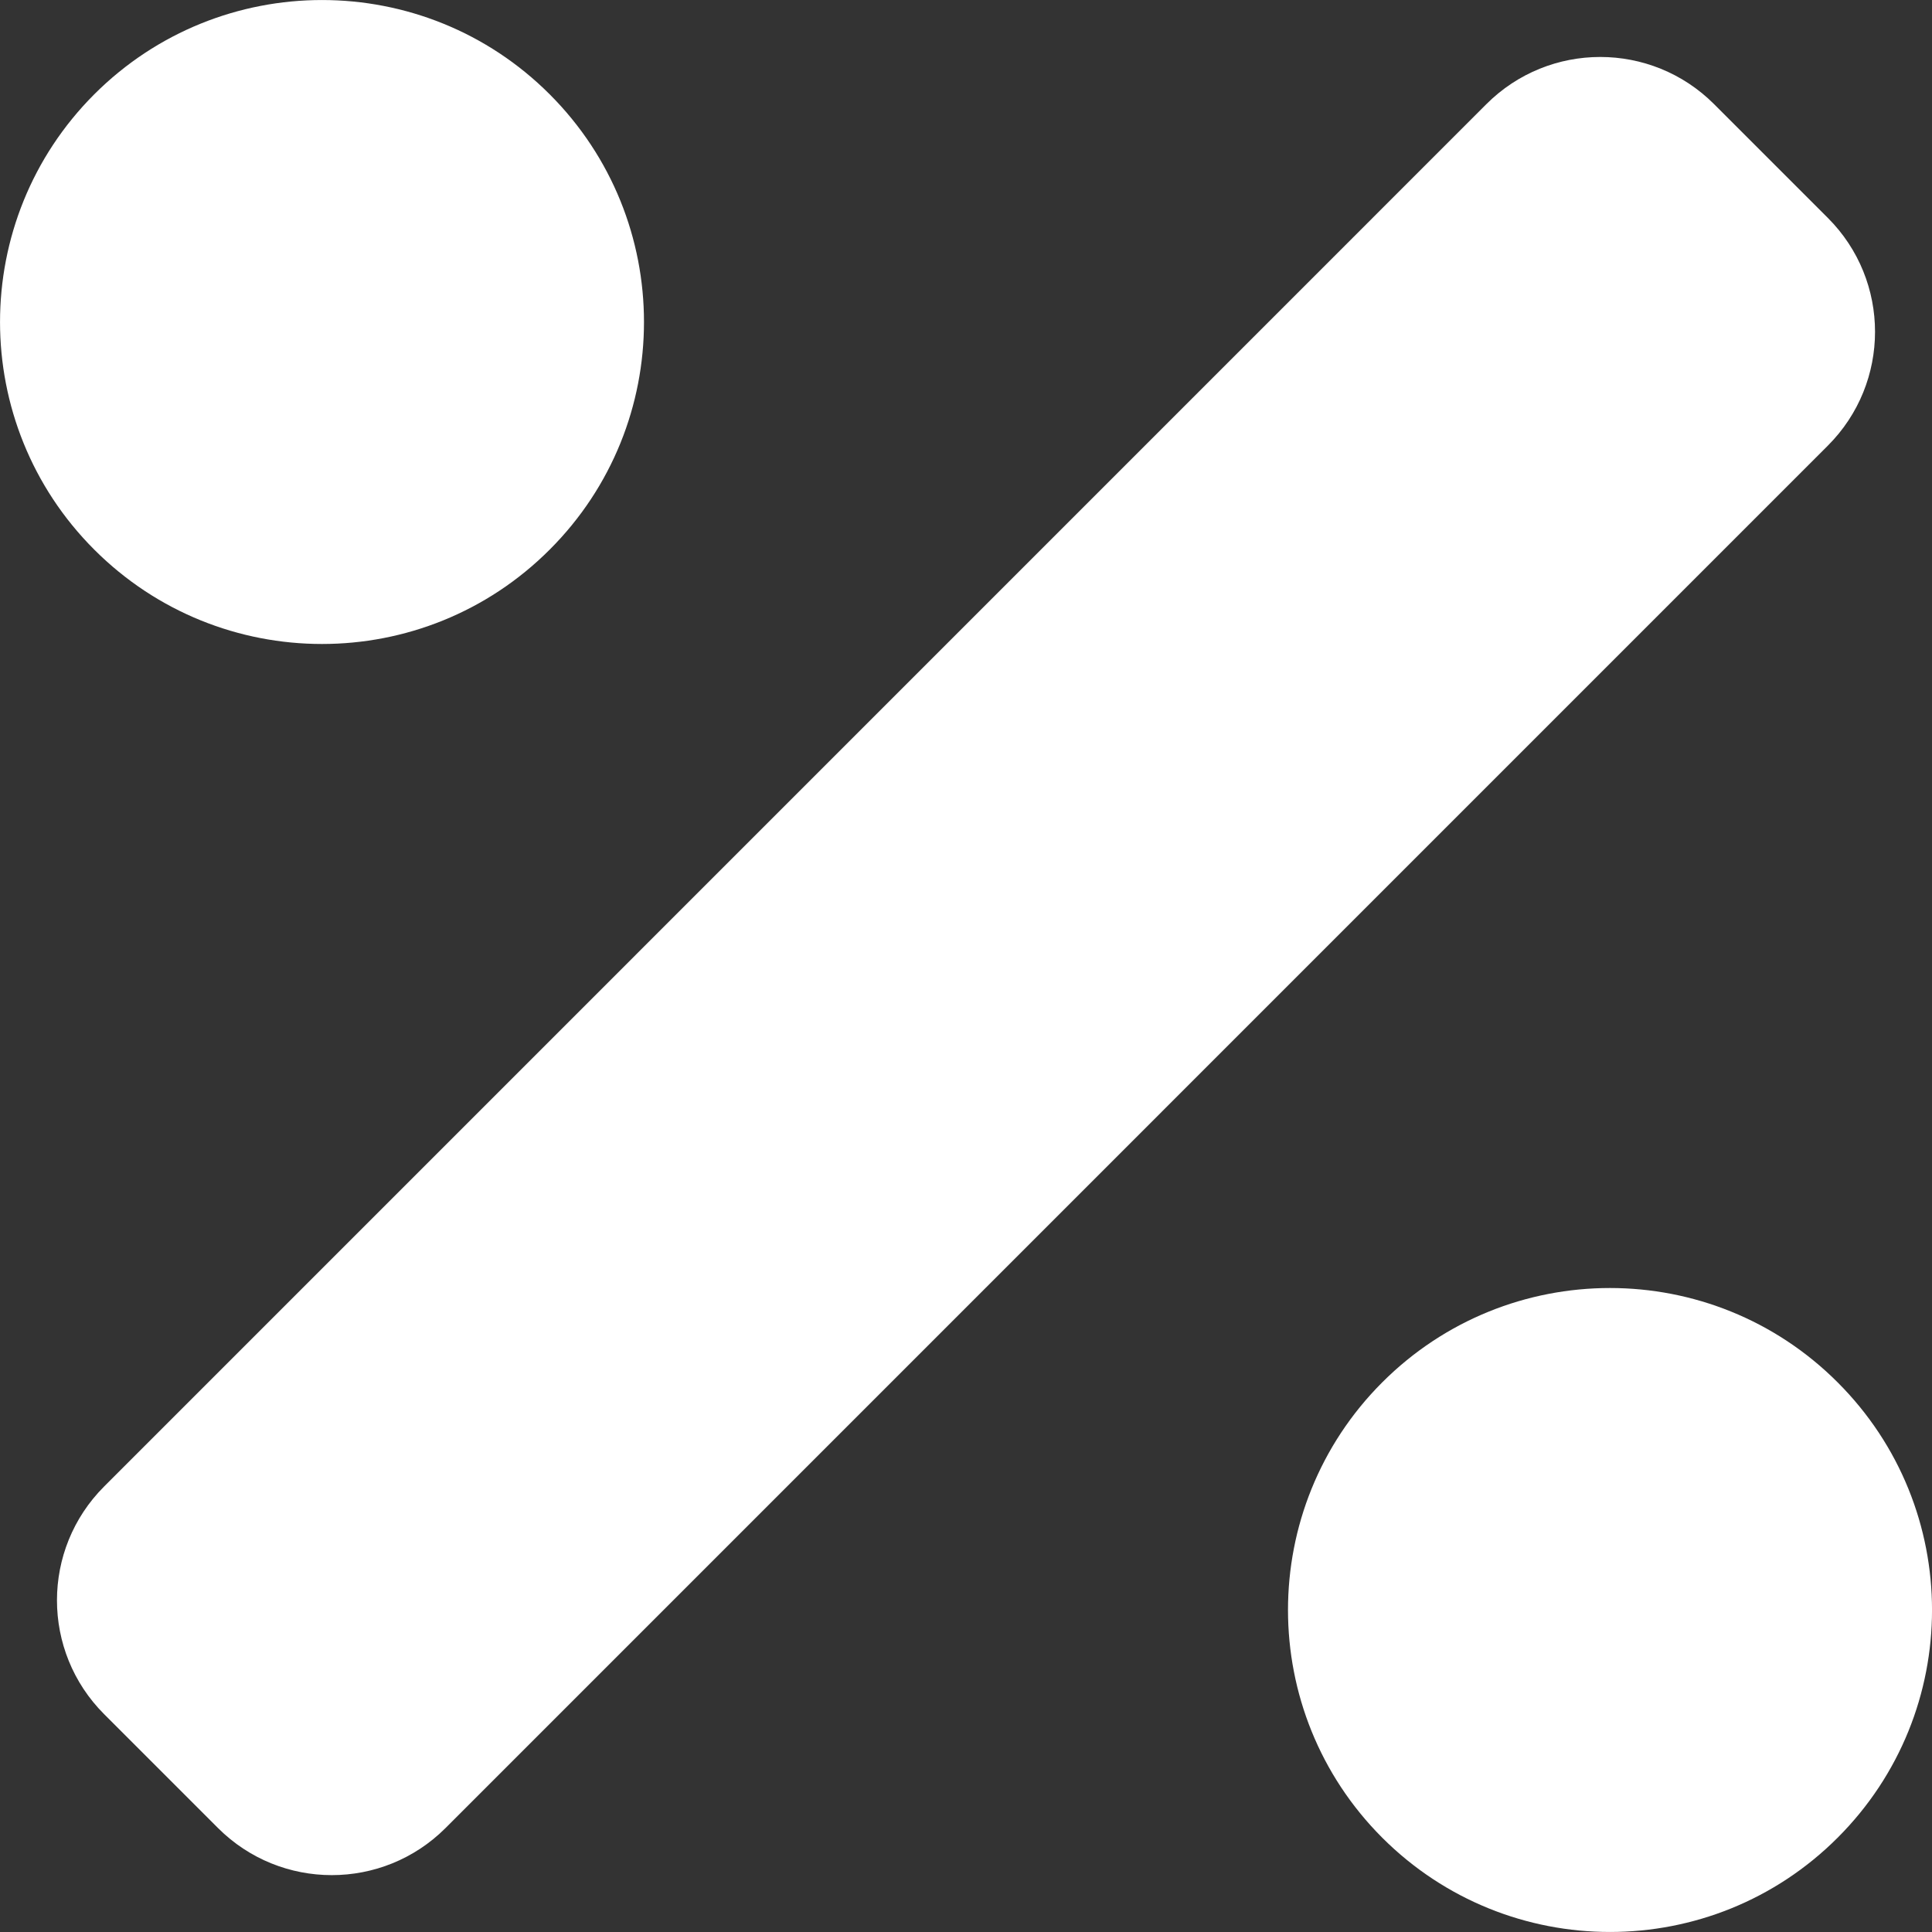 <svg width="20" height="20" viewBox="0 0 20 20" fill="none" xmlns="http://www.w3.org/2000/svg">
<rect x="0" y="0" width="20" height="20" fill="#333333" stroke="none"/>
<path d="M5.69 5.69C6.992 4.389 6.992 2.278 5.69 0.976C4.389 -0.325 2.278 -0.325 0.976 0.976C-0.325 2.278 -0.325 4.389 0.976 5.69C2.278 6.992 4.389 6.992 5.69 5.69ZM19.023 14.31C17.722 13.008 15.611 13.008 14.309 14.31C13.008 15.611 13.008 17.722 14.309 19.024C15.611 20.325 17.722 20.325 19.023 19.024C20.326 17.722 20.326 15.612 19.023 14.31ZM18.922 2.256L17.744 1.078C17.093 0.427 16.038 0.427 15.387 1.078L1.078 15.388C0.427 16.039 0.427 17.094 1.078 17.745L2.256 18.923C2.907 19.574 3.962 19.574 4.613 18.923L18.922 4.613C19.573 3.962 19.573 2.907 18.922 2.256Z" fill="white"/>
</svg>
